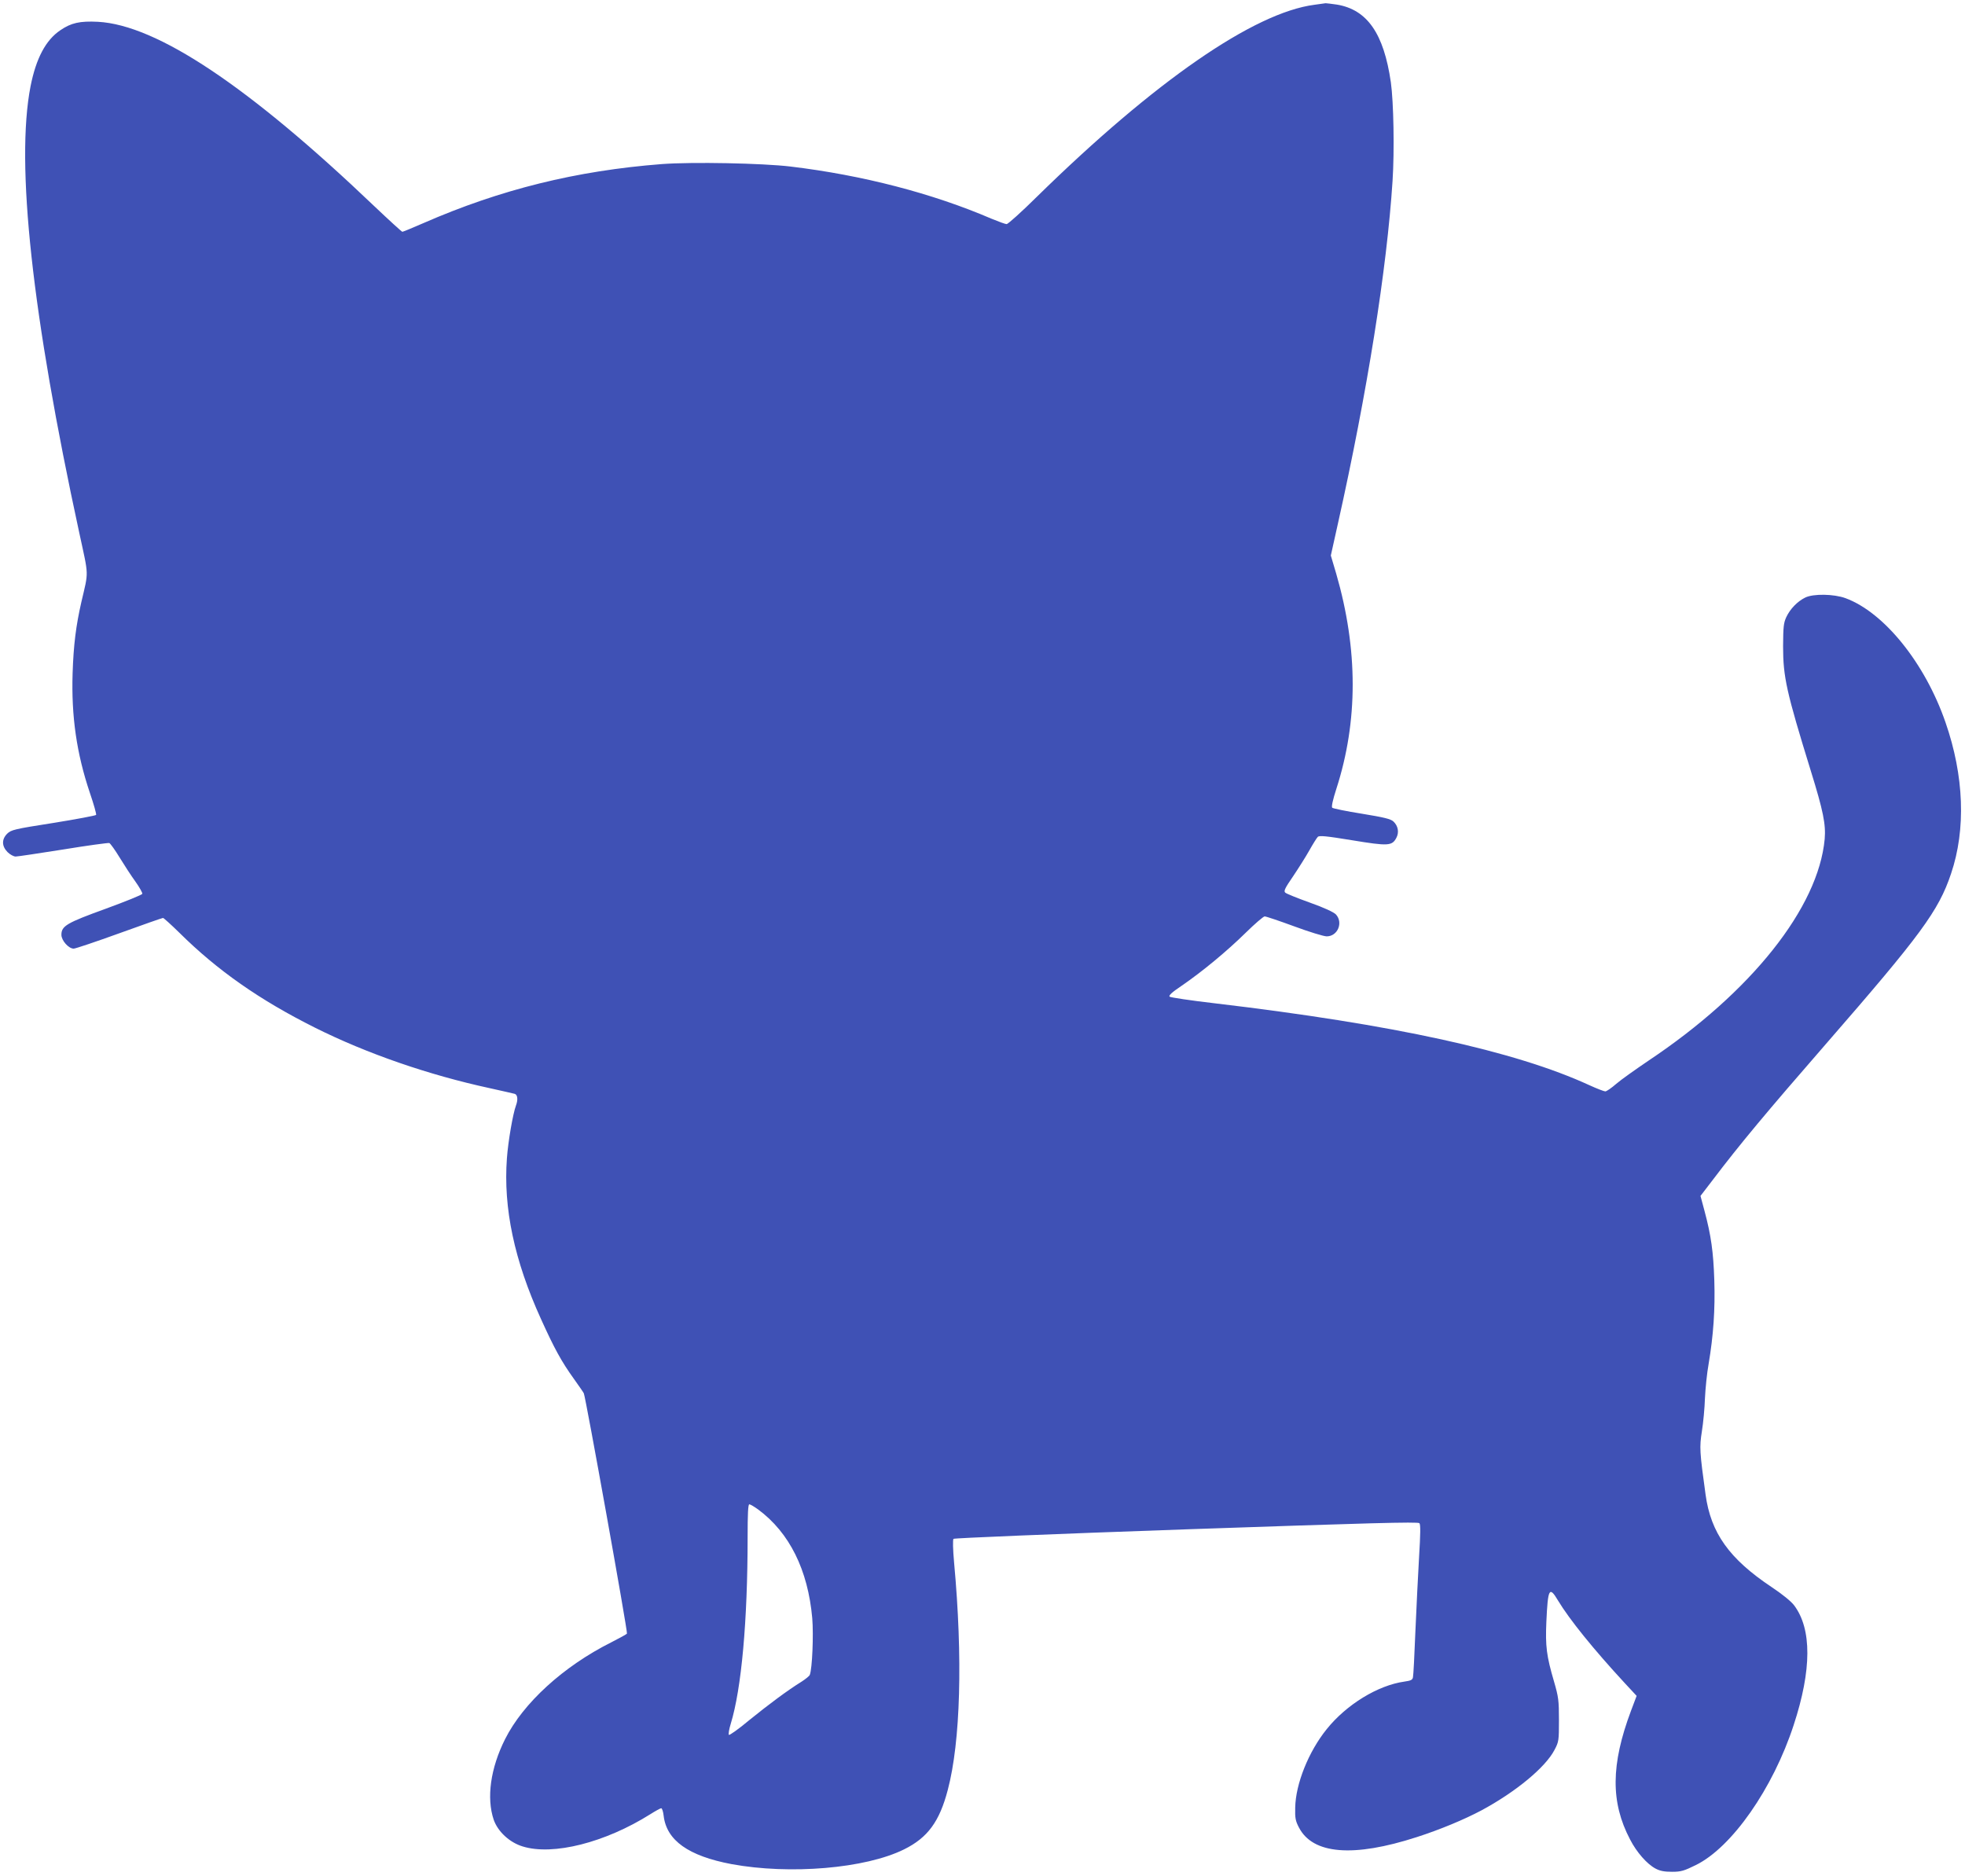 <?xml version="1.0" standalone="no"?>
<!DOCTYPE svg PUBLIC "-//W3C//DTD SVG 20010904//EN"
 "http://www.w3.org/TR/2001/REC-SVG-20010904/DTD/svg10.dtd">
<svg version="1.0" xmlns="http://www.w3.org/2000/svg"
 width="1280pt" height="1222pt" viewBox="0 0 1280 1222"
 preserveAspectRatio="xMidYMid meet">
<g transform="translate(0,1222) scale(0.1,-0.1)"
fill="#3f51b5" stroke="none">
<path d="M8563 12189 c-395 -51 -1042 -499 -1809 -1251 -99 -98 -188 -178
-197 -178 -8 0 -52 16 -98 35 -386 166 -842 284 -1309 340 -183 22 -642 31
-840 16 -555 -43 -1050 -165 -1553 -385 -71 -31 -132 -56 -136 -56 -4 0 -86
75 -182 166 -820 783 -1417 1181 -1801 1202 -118 6 -175 -7 -245 -55 -95 -64
-158 -183 -194 -365 -98 -504 9 -1487 318 -2912 62 -287 61 -242 13 -448 -35
-153 -51 -279 -57 -463 -9 -282 26 -524 113 -782 25 -73 43 -137 40 -142 -3
-4 -128 -28 -278 -52 -255 -40 -275 -45 -301 -70 -37 -37 -36 -81 2 -120 16
-16 40 -29 53 -29 13 0 152 21 310 46 158 26 293 44 300 42 7 -3 38 -46 67
-94 30 -49 76 -120 103 -157 27 -38 47 -74 45 -80 -3 -7 -110 -50 -238 -97
-254 -92 -289 -112 -289 -170 0 -37 47 -90 80 -90 11 0 145 45 297 100 152 55
280 100 285 100 4 0 52 -43 106 -96 248 -246 524 -439 884 -619 338 -169 741
-308 1138 -394 80 -18 153 -34 163 -37 19 -6 22 -39 8 -76 -20 -54 -51 -233
-59 -344 -24 -324 48 -665 222 -1047 86 -190 133 -277 216 -392 31 -44 60 -85
63 -92 11 -19 287 -1555 281 -1565 -3 -5 -49 -30 -102 -57 -313 -157 -574
-396 -692 -631 -95 -189 -122 -383 -74 -525 27 -77 103 -148 189 -174 197 -61
537 25 831 210 33 21 66 39 71 39 6 0 13 -22 16 -49 19 -161 162 -262 442
-315 380 -70 872 -29 1124 96 154 76 231 181 285 388 83 314 98 861 41 1480
-8 88 -9 149 -4 155 6 5 629 31 1517 62 1187 41 1509 50 1518 40 8 -9 7 -69
-2 -217 -7 -113 -17 -331 -24 -485 -6 -154 -13 -290 -16 -302 -3 -17 -14 -22
-56 -28 -172 -24 -377 -149 -506 -310 -118 -146 -202 -356 -205 -510 -2 -69 2
-88 24 -130 90 -175 354 -197 768 -63 152 49 308 114 421 174 223 120 417 280
476 394 28 53 29 60 29 195 0 127 -3 150 -32 250 -49 167 -57 230 -50 390 10
218 19 234 76 138 75 -124 229 -315 434 -537 l78 -84 -37 -98 c-131 -350 -133
-595 -6 -837 43 -84 111 -161 166 -190 30 -16 58 -21 108 -21 58 0 78 6 155
44 234 115 502 498 637 912 118 359 119 627 2 781 -19 25 -78 73 -146 118
-276 184 -396 353 -430 603 -39 281 -40 308 -24 411 9 55 18 152 20 215 3 63
13 165 24 225 31 184 43 354 37 544 -6 185 -21 293 -64 453 l-26 97 79 103
c178 235 351 442 739 888 616 708 733 866 814 1108 98 289 85 638 -36 986
-133 385 -399 716 -651 809 -76 28 -211 30 -263 4 -51 -25 -98 -74 -123 -127
-18 -39 -20 -64 -21 -190 0 -201 22 -298 180 -810 82 -264 99 -351 91 -446
-41 -447 -478 -997 -1148 -1444 -84 -57 -179 -124 -210 -151 -31 -27 -63 -49
-71 -49 -8 0 -55 18 -103 40 -484 223 -1275 396 -2442 534 -156 18 -288 38
-293 43 -8 8 17 30 78 71 137 94 297 227 417 345 60 59 116 107 124 107 9 0
95 -29 193 -65 97 -36 192 -65 211 -65 72 0 109 90 60 143 -15 15 -77 44 -170
77 -81 29 -153 58 -160 65 -11 10 -2 29 51 106 35 52 83 128 106 169 23 41 48
81 55 88 10 10 53 6 224 -22 236 -39 260 -37 288 16 19 36 11 78 -19 106 -18
17 -60 27 -206 51 -101 16 -188 34 -193 39 -6 6 4 52 27 123 142 440 142 908
-1 1402 l-35 118 46 207 c192 859 319 1661 356 2232 13 200 7 515 -11 644 -46
318 -154 473 -351 506 -35 5 -68 9 -74 9 -5 -1 -38 -5 -72 -10z m-3624 -9803
c203 -150 324 -393 352 -708 9 -109 0 -328 -16 -369 -3 -8 -27 -27 -53 -44
-92 -57 -214 -148 -340 -250 -69 -58 -130 -101 -134 -97 -4 4 1 37 12 72 70
228 110 670 110 1218 0 149 3 212 11 212 6 0 32 -15 58 -34z"/>
</g>
</svg>
